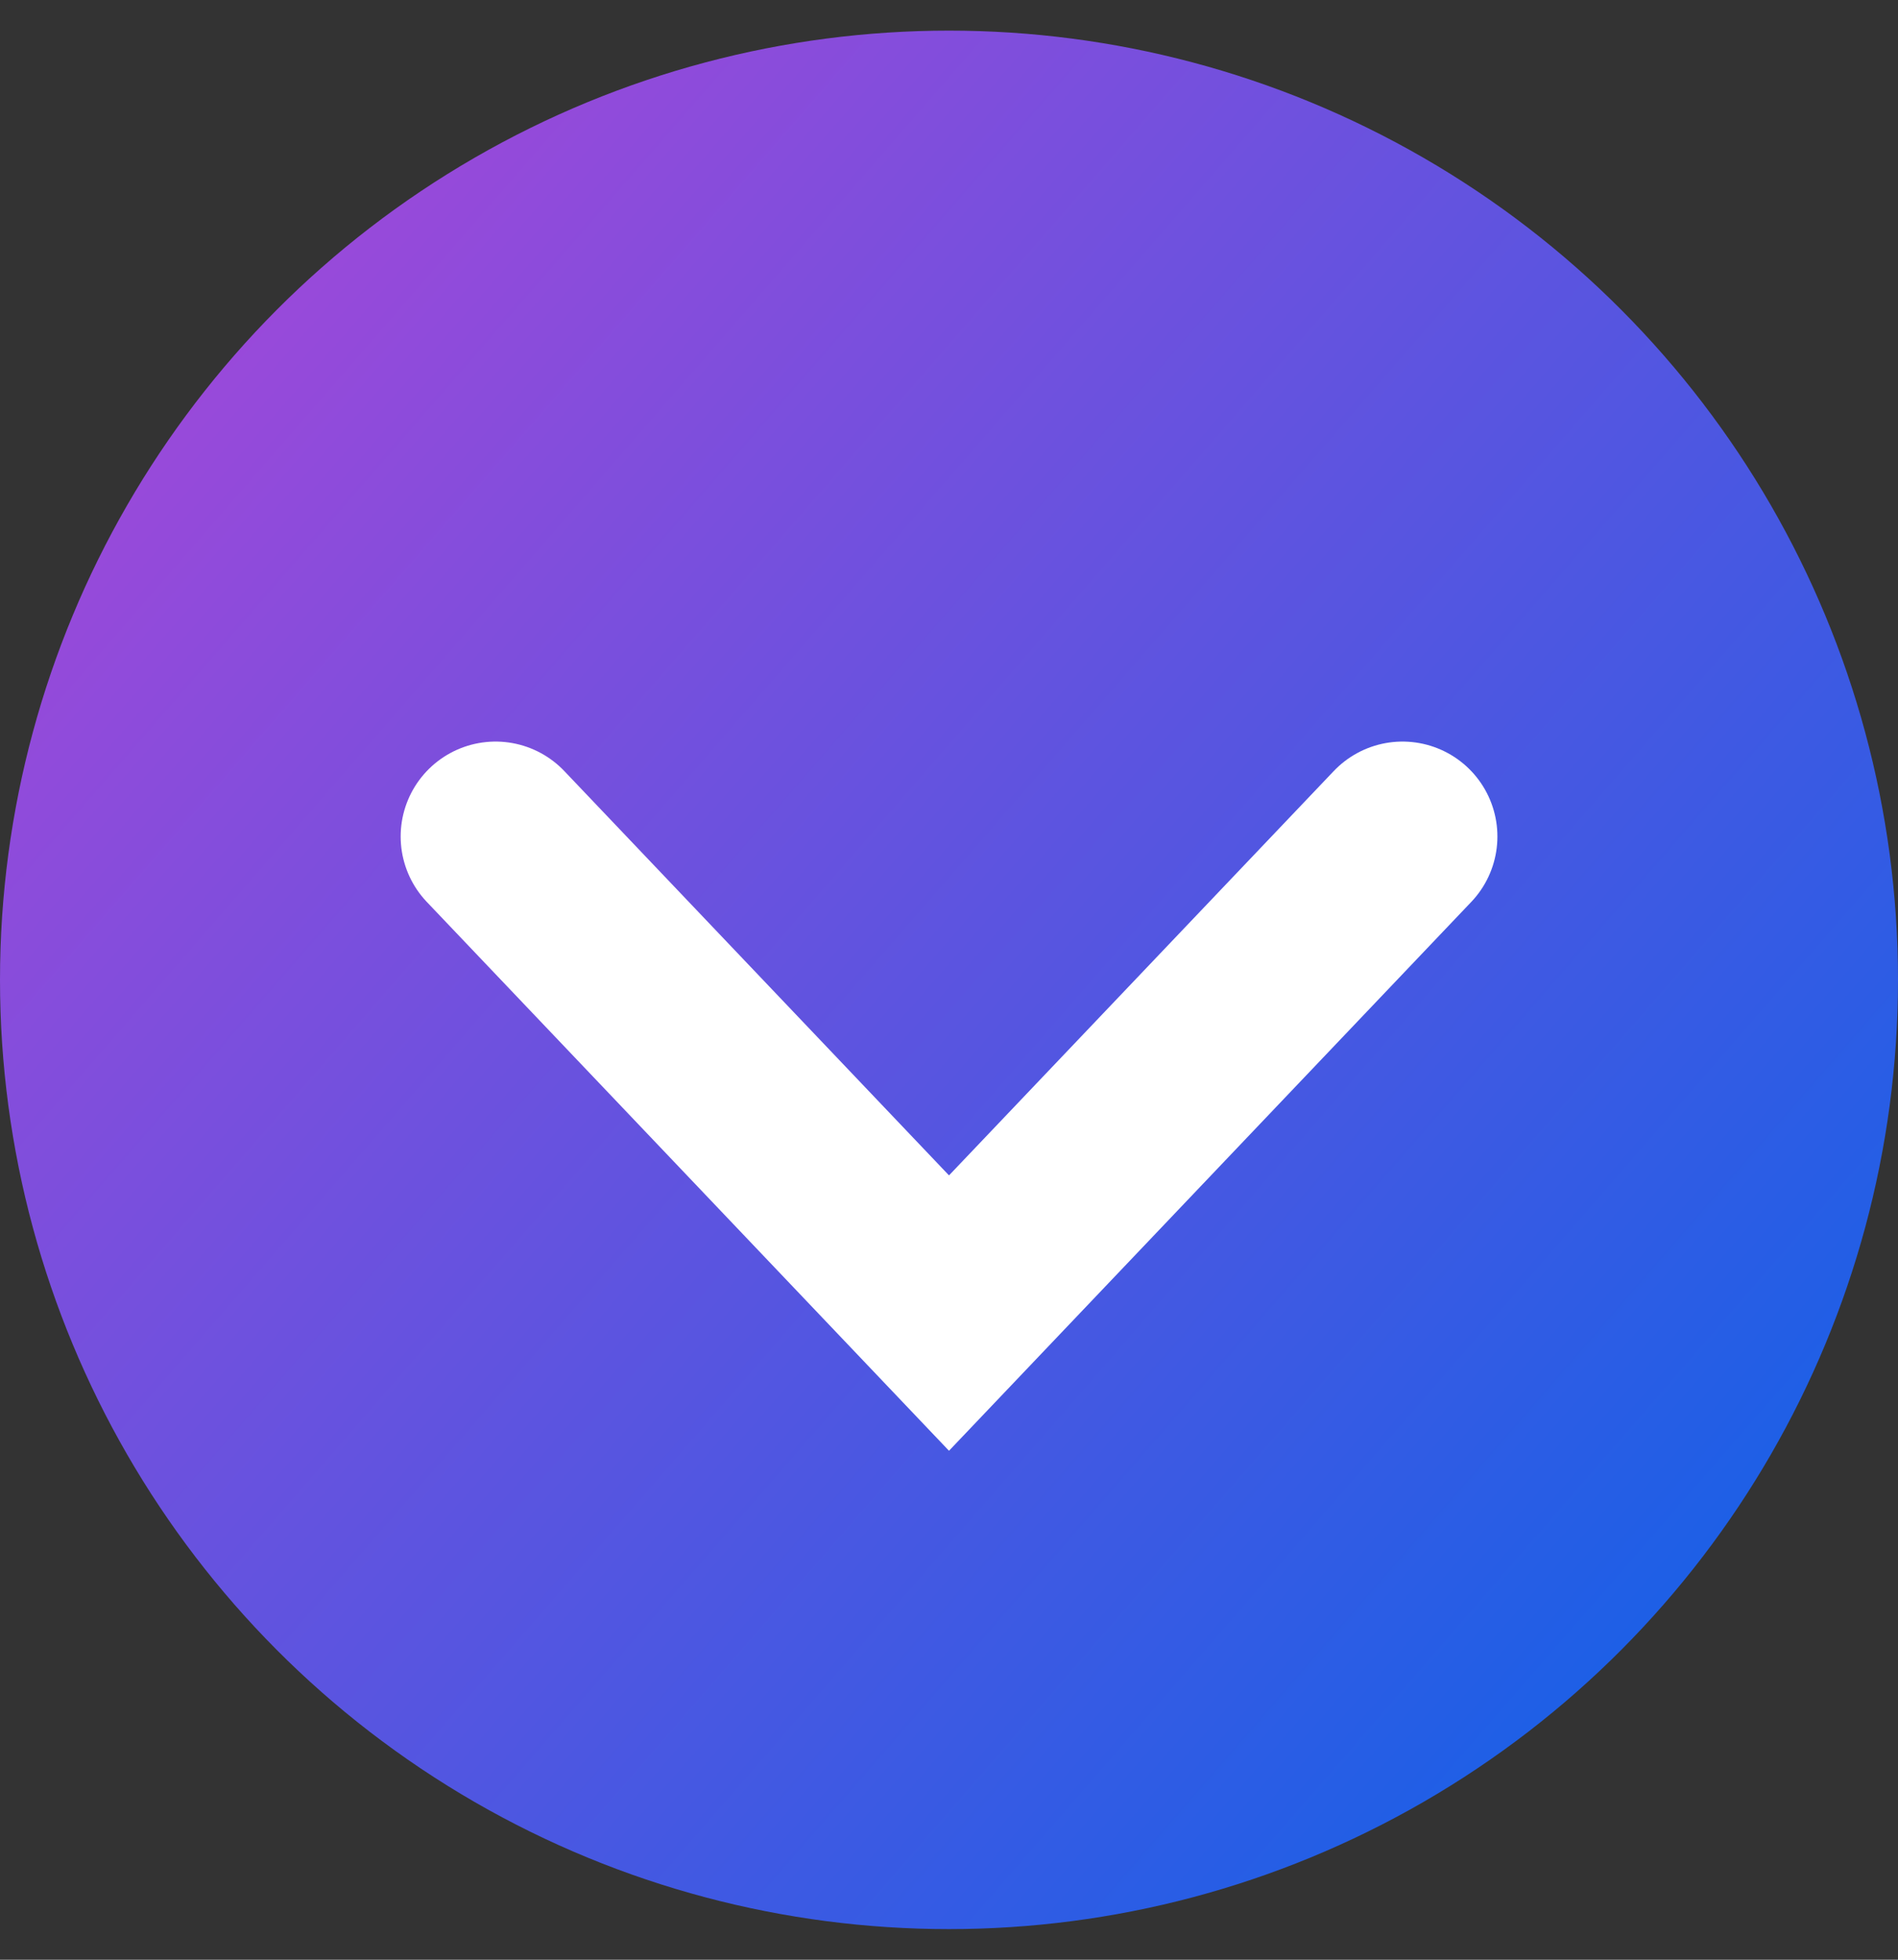 <?xml version="1.0" encoding="UTF-8"?> <svg xmlns="http://www.w3.org/2000/svg" width="31" height="32" viewBox="0 0 31 32" fill="none"><rect x="0" y="0" width="31" height="32" fill="#333333" stroke="none"/><circle cx="15.5" cy="16" r="15.5" fill="url(#paint0_linear_235_890)"></circle><path d="M8.094 13.659L15.5 21.441L22.907 13.659" stroke="white" stroke-width="3.1" stroke-linecap="round"></path><defs><linearGradient id="paint0_linear_235_890" x1="1.416" y1="5.464" x2="28.387" y2="28.927" gradientUnits="userSpaceOnUse"><stop stop-color="#A048D9"></stop><stop offset="1" stop-color="#1361E7"></stop></linearGradient></defs></svg> 